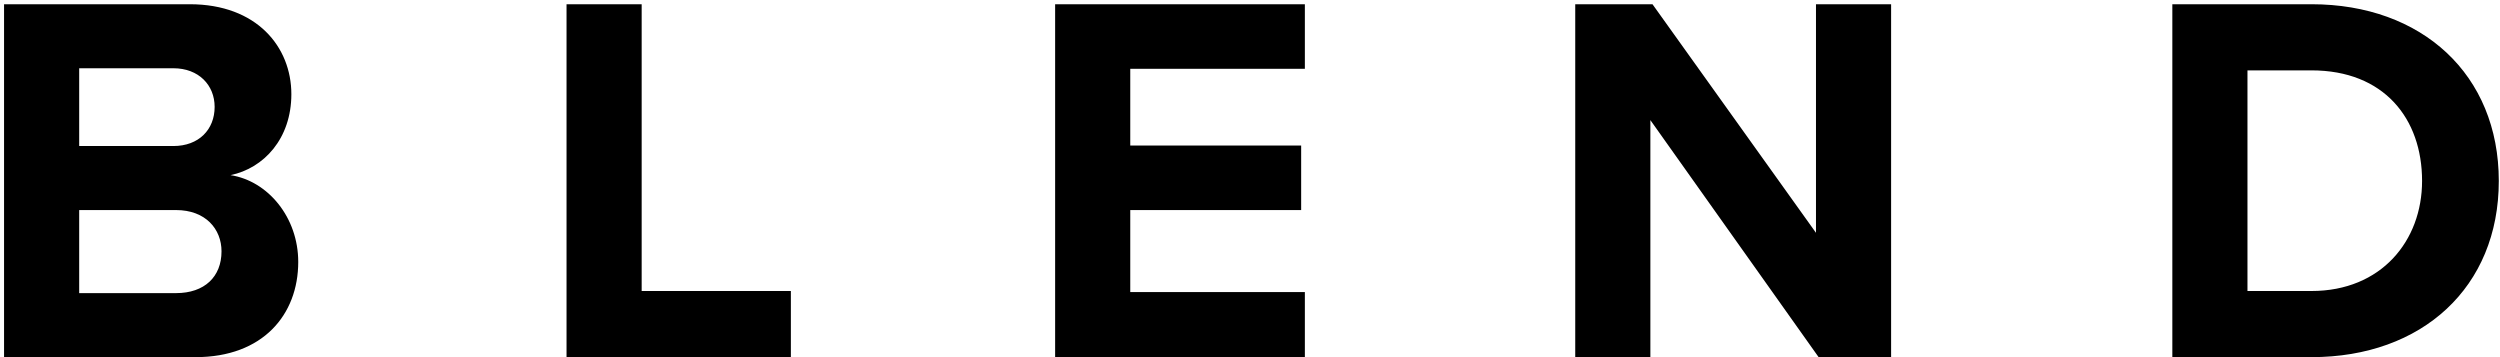 <svg width="567" height="81" viewBox="0 0 567 81" fill="none" xmlns="http://www.w3.org/2000/svg">
<path d="M44.36 81H0.92V0.96H43.04C58.28 0.96 66.08 10.68 66.08 21.36C66.08 31.44 59.84 38.16 52.28 39.72C60.8 41.04 67.64 49.32 67.64 59.4C67.64 71.4 59.6 81 44.36 81ZM17.96 15.48V33.12H39.32C45.08 33.12 48.68 29.4 48.68 24.24C48.68 19.32 45.08 15.48 39.32 15.48H17.96ZM17.96 47.64V66.48H39.92C46.4 66.48 50.24 62.76 50.24 57C50.24 51.96 46.64 47.64 39.92 47.64H17.96ZM179.37 81H128.49V0.96H145.53V66H179.37V81ZM295.943 81H239.303V0.96H295.943V15.6H256.343V33H295.103V47.64H256.343V66.24H295.943V81ZM428.904 81H412.464L374.304 27.24V81H357.264V0.96H374.784L411.864 52.8V0.96H428.904V81ZM524.246 81H492.686V0.96H524.246C549.326 0.96 566.726 16.92 566.726 41.04C566.726 65.16 549.326 81 524.246 81ZM509.726 15.96V66H524.246C540.086 66 549.326 54.6 549.326 41.04C549.326 26.88 540.686 15.96 524.246 15.96H509.726Z" fill="black"/>
</svg>
